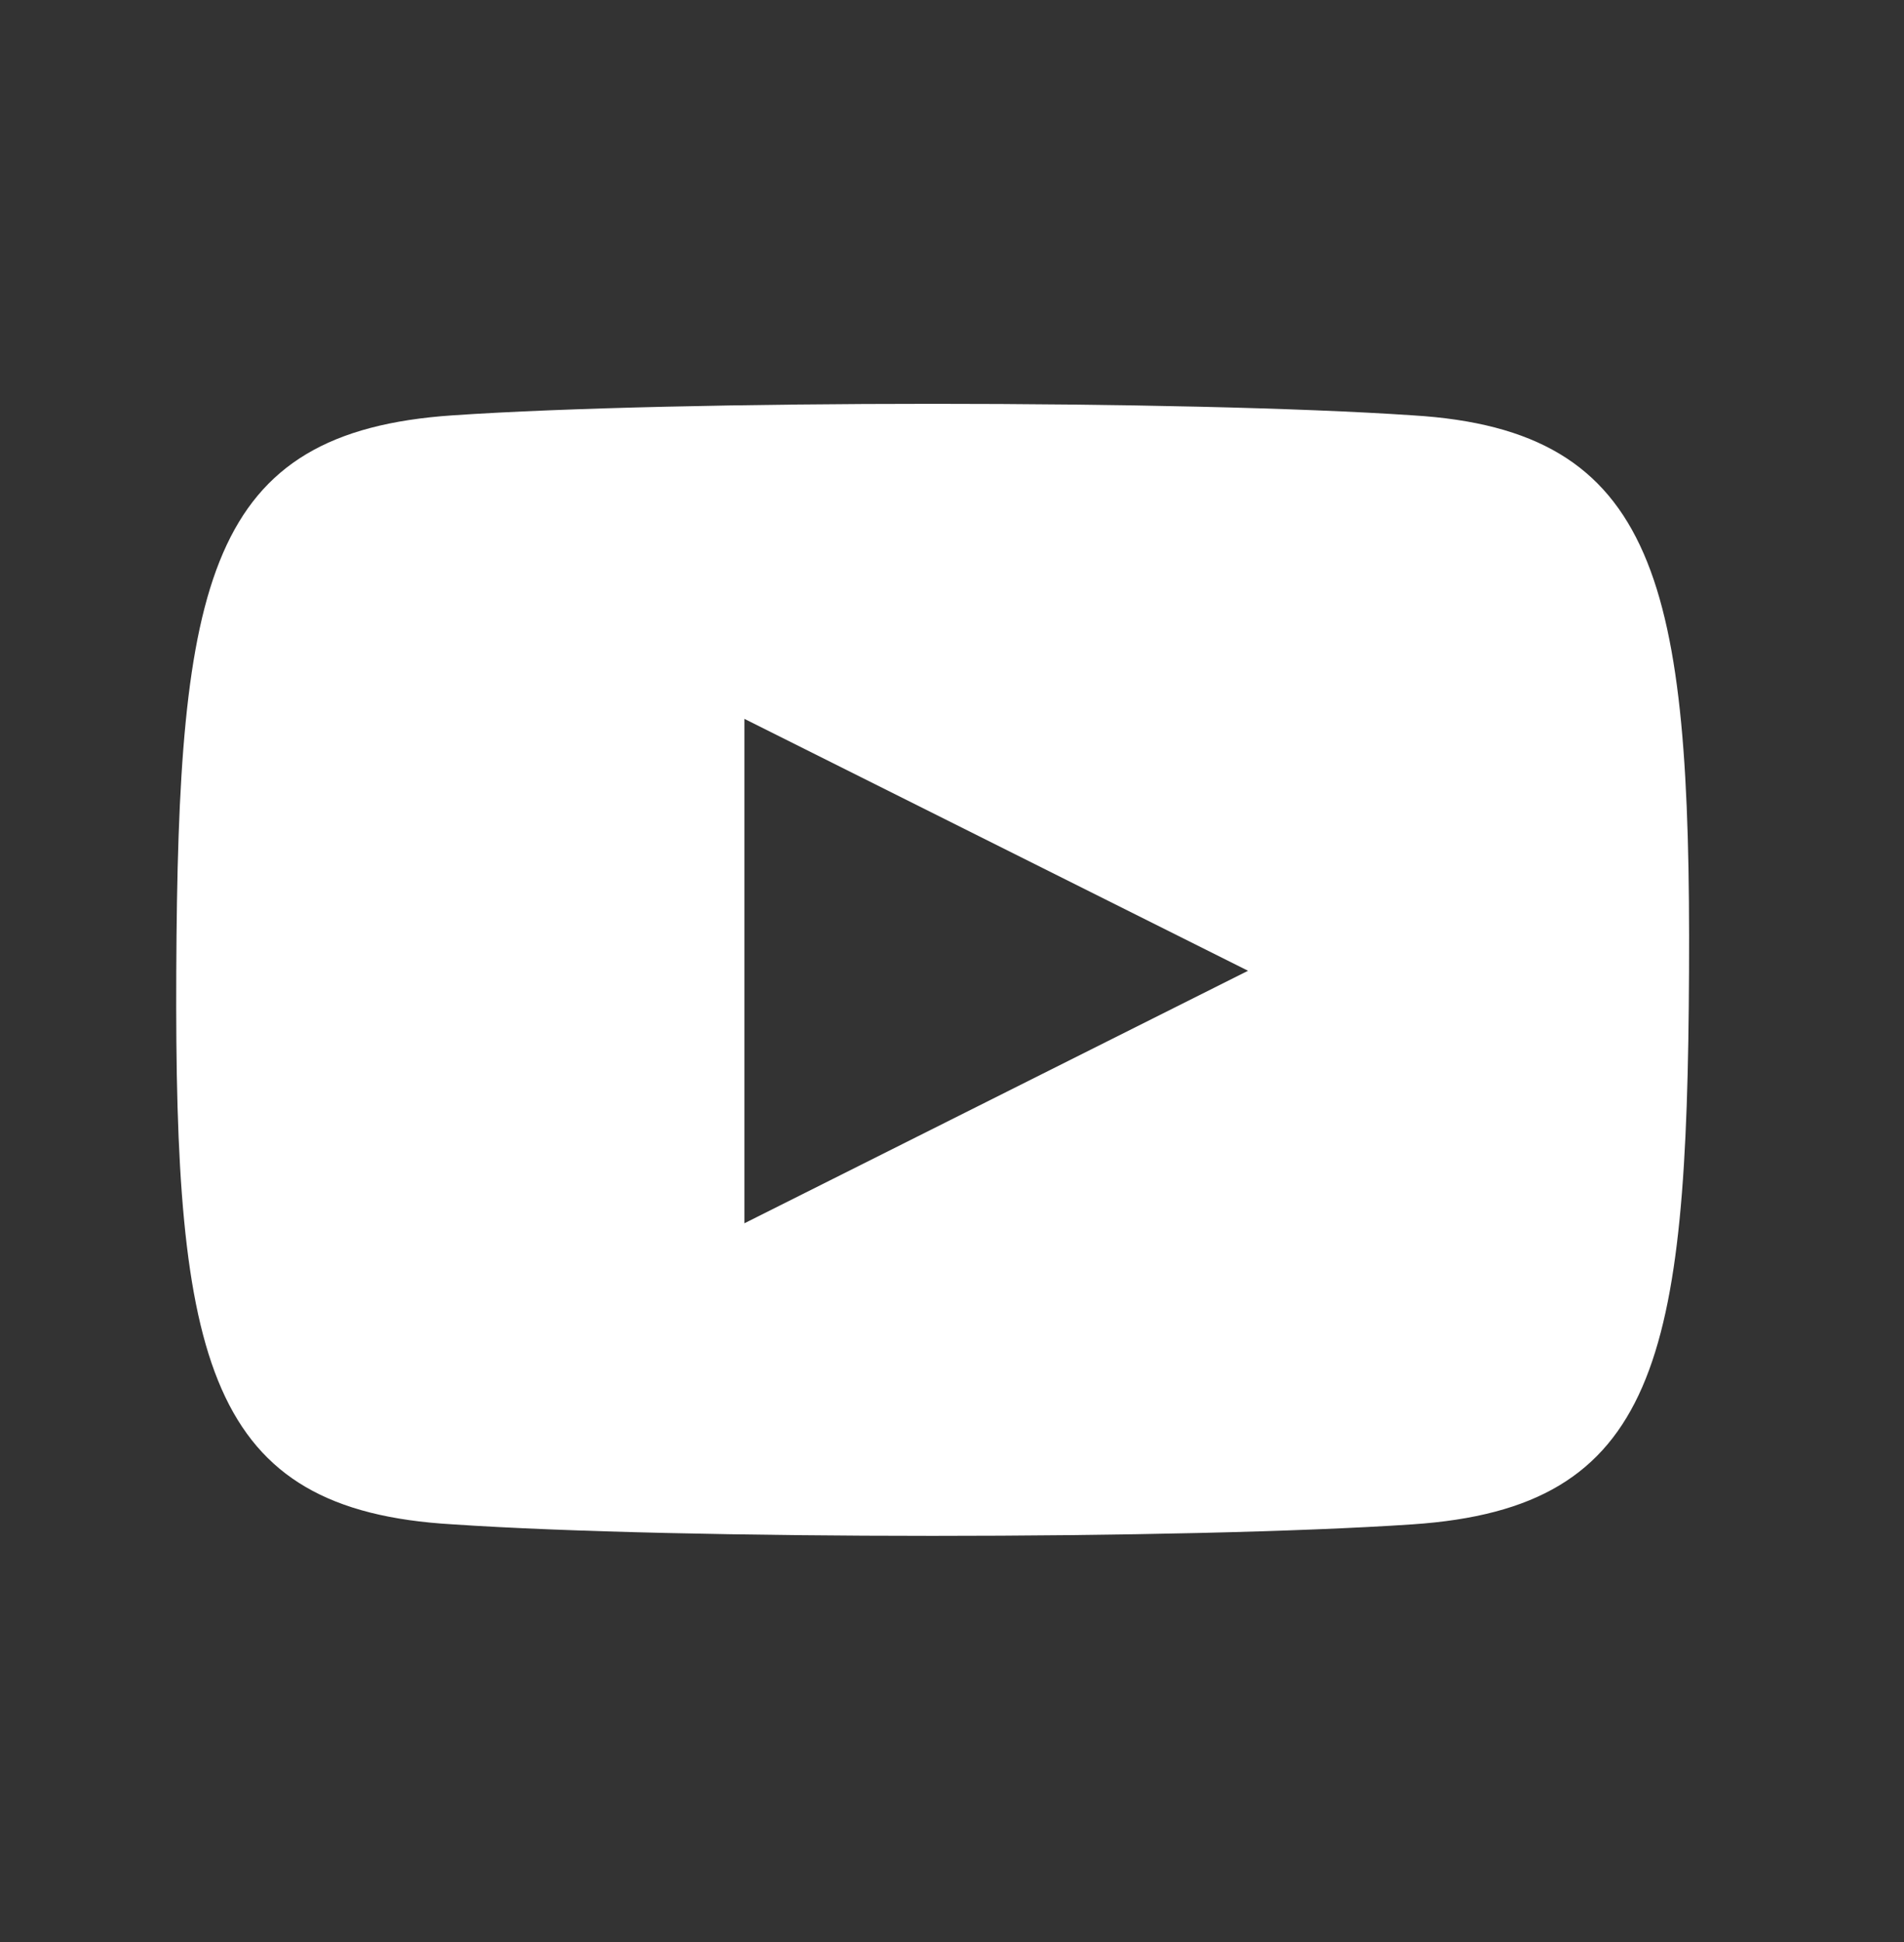 <svg xmlns="http://www.w3.org/2000/svg" viewBox="0 0 31 31.61"><rect x="0" y="0" width="31" height="31.61" fill="#333333" stroke="none"/><defs><style>.cls-1{fill:#fff;}.cls-2{fill:none;}</style></defs><path class="cls-1" d="M23,6.76c-3.7-.25-11.94-.25-15.63,0-4,.27-4.47,2.69-4.5,9.05s.5,8.77,4.5,9c3.69.25,11.93.25,15.63,0,4-.27,4.47-2.69,4.5-9S27,7,23,6.76ZM12.12,19.91V11.7l8.2,4.1Z"/><rect class="cls-2" width="31" height="31.61"/></svg>